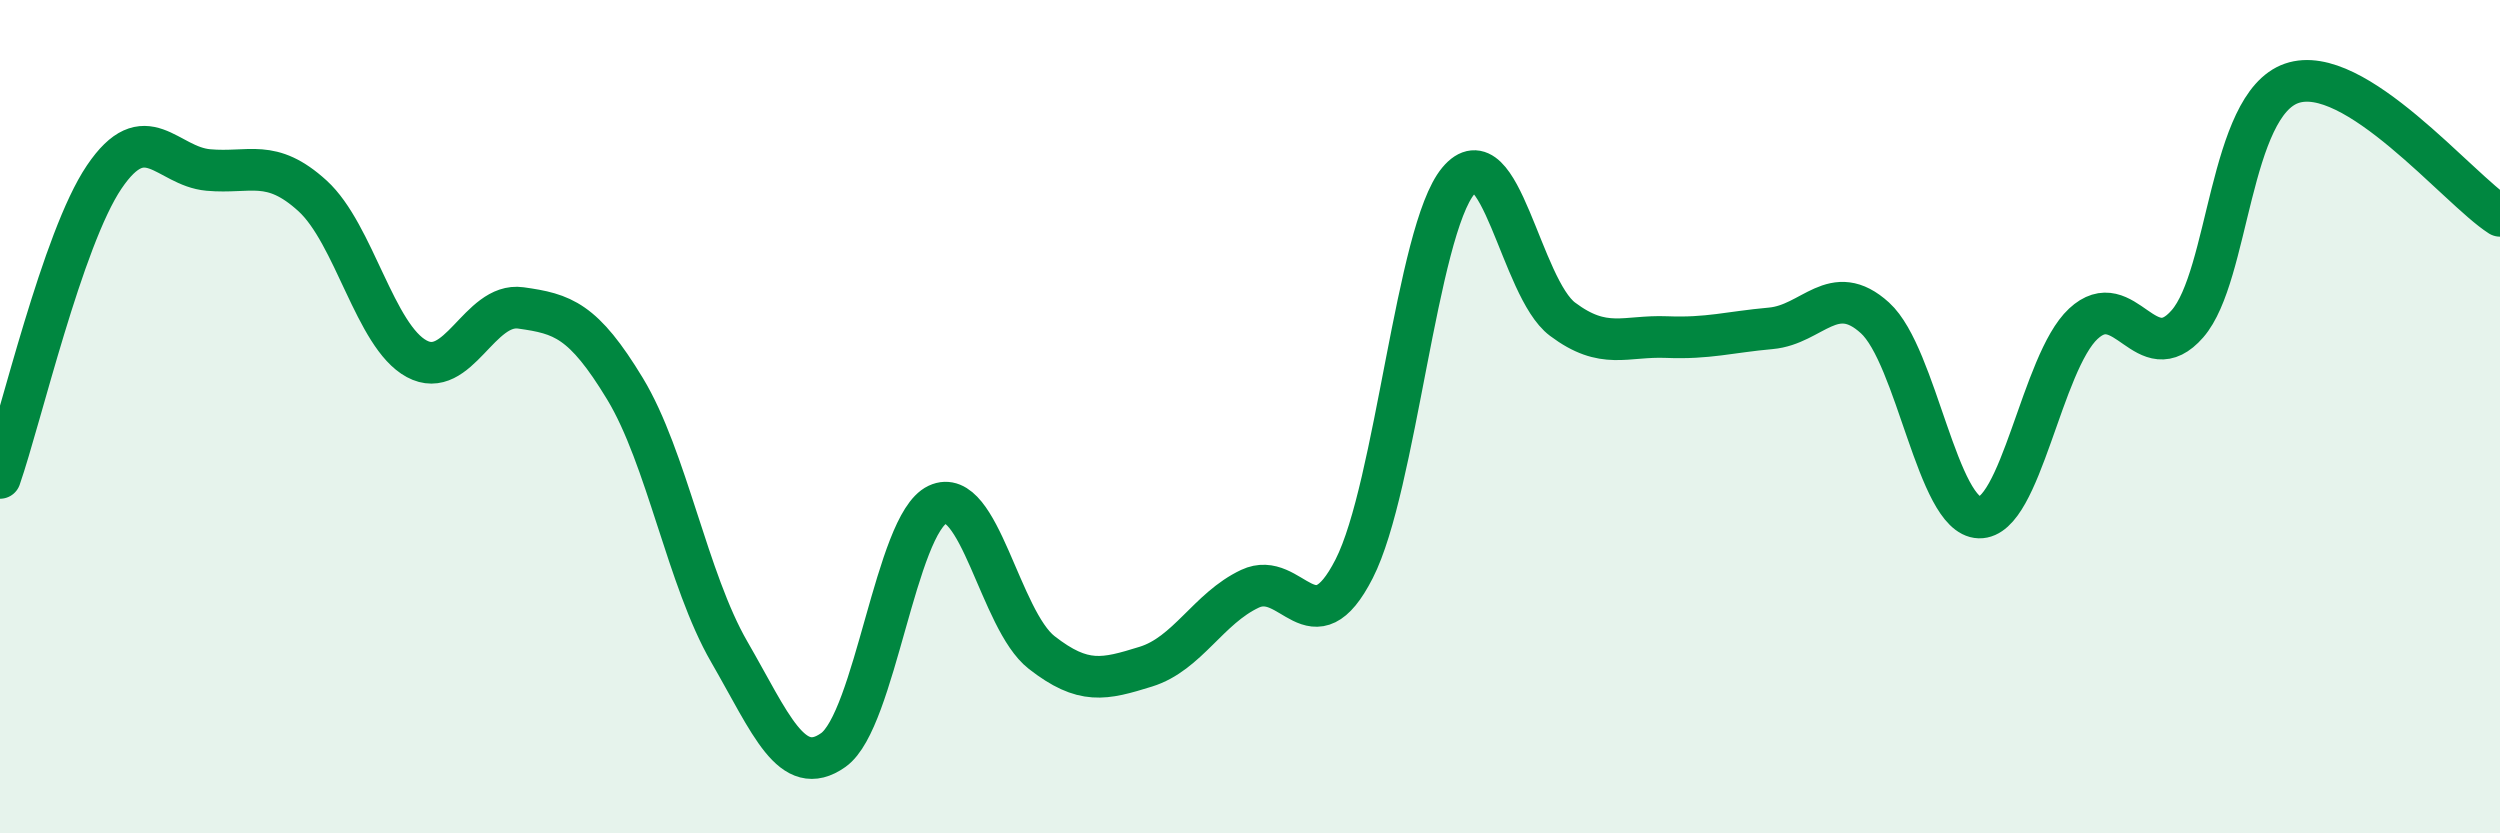 
    <svg width="60" height="20" viewBox="0 0 60 20" xmlns="http://www.w3.org/2000/svg">
      <path
        d="M 0,11.47 C 0.5,10.03 1.5,5.73 2.5,4.25 C 3.5,2.77 4,3.99 5,4.08 C 6,4.17 6.5,3.79 7.5,4.7 C 8.5,5.61 9,8.07 10,8.61 C 11,9.15 11.5,7.25 12.5,7.39 C 13.5,7.53 14,7.68 15,9.33 C 16,10.98 16.5,13.91 17.5,15.64 C 18.5,17.37 19,18.71 20,18 C 21,17.29 21.5,12.58 22.5,12.11 C 23.5,11.64 24,14.88 25,15.66 C 26,16.44 26.5,16.31 27.5,16 C 28.5,15.69 29,14.6 30,14.13 C 31,13.66 31.5,15.61 32.5,13.65 C 33.5,11.69 34,5.54 35,4.34 C 36,3.14 36.5,6.91 37.5,7.66 C 38.5,8.41 39,8.05 40,8.09 C 41,8.13 41.5,7.97 42.5,7.88 C 43.5,7.79 44,6.72 45,7.63 C 46,8.54 46.5,12.39 47.5,12.42 C 48.5,12.45 49,8.7 50,7.77 C 51,6.84 51.5,8.92 52.5,7.77 C 53.5,6.62 53.5,2.52 55,2 C 56.5,1.48 59,4.54 60,5.18L60 20L0 20Z"
        fill="#008740"
        opacity="0.1"
        stroke-linecap="round"
        stroke-linejoin="round"
      />
      <path
        d="M 0,11.47 C 0.5,10.03 1.5,5.73 2.5,4.25 C 3.5,2.77 4,3.99 5,4.08 C 6,4.17 6.5,3.79 7.5,4.7 C 8.5,5.61 9,8.07 10,8.61 C 11,9.15 11.5,7.25 12.5,7.39 C 13.5,7.53 14,7.68 15,9.33 C 16,10.98 16.5,13.91 17.5,15.64 C 18.5,17.37 19,18.71 20,18 C 21,17.29 21.5,12.58 22.5,12.11 C 23.5,11.64 24,14.88 25,15.66 C 26,16.44 26.5,16.31 27.5,16 C 28.5,15.69 29,14.6 30,14.13 C 31,13.66 31.5,15.61 32.5,13.65 C 33.5,11.69 34,5.54 35,4.34 C 36,3.14 36.5,6.91 37.5,7.66 C 38.5,8.41 39,8.05 40,8.09 C 41,8.13 41.5,7.97 42.5,7.88 C 43.5,7.79 44,6.72 45,7.63 C 46,8.54 46.5,12.39 47.5,12.42 C 48.5,12.45 49,8.7 50,7.77 C 51,6.84 51.5,8.92 52.5,7.77 C 53.5,6.62 53.5,2.52 55,2 C 56.5,1.48 59,4.54 60,5.18"
        stroke="#008740"
        stroke-width="1"
        fill="none"
        stroke-linecap="round"
        stroke-linejoin="round"
      />
    </svg>
  